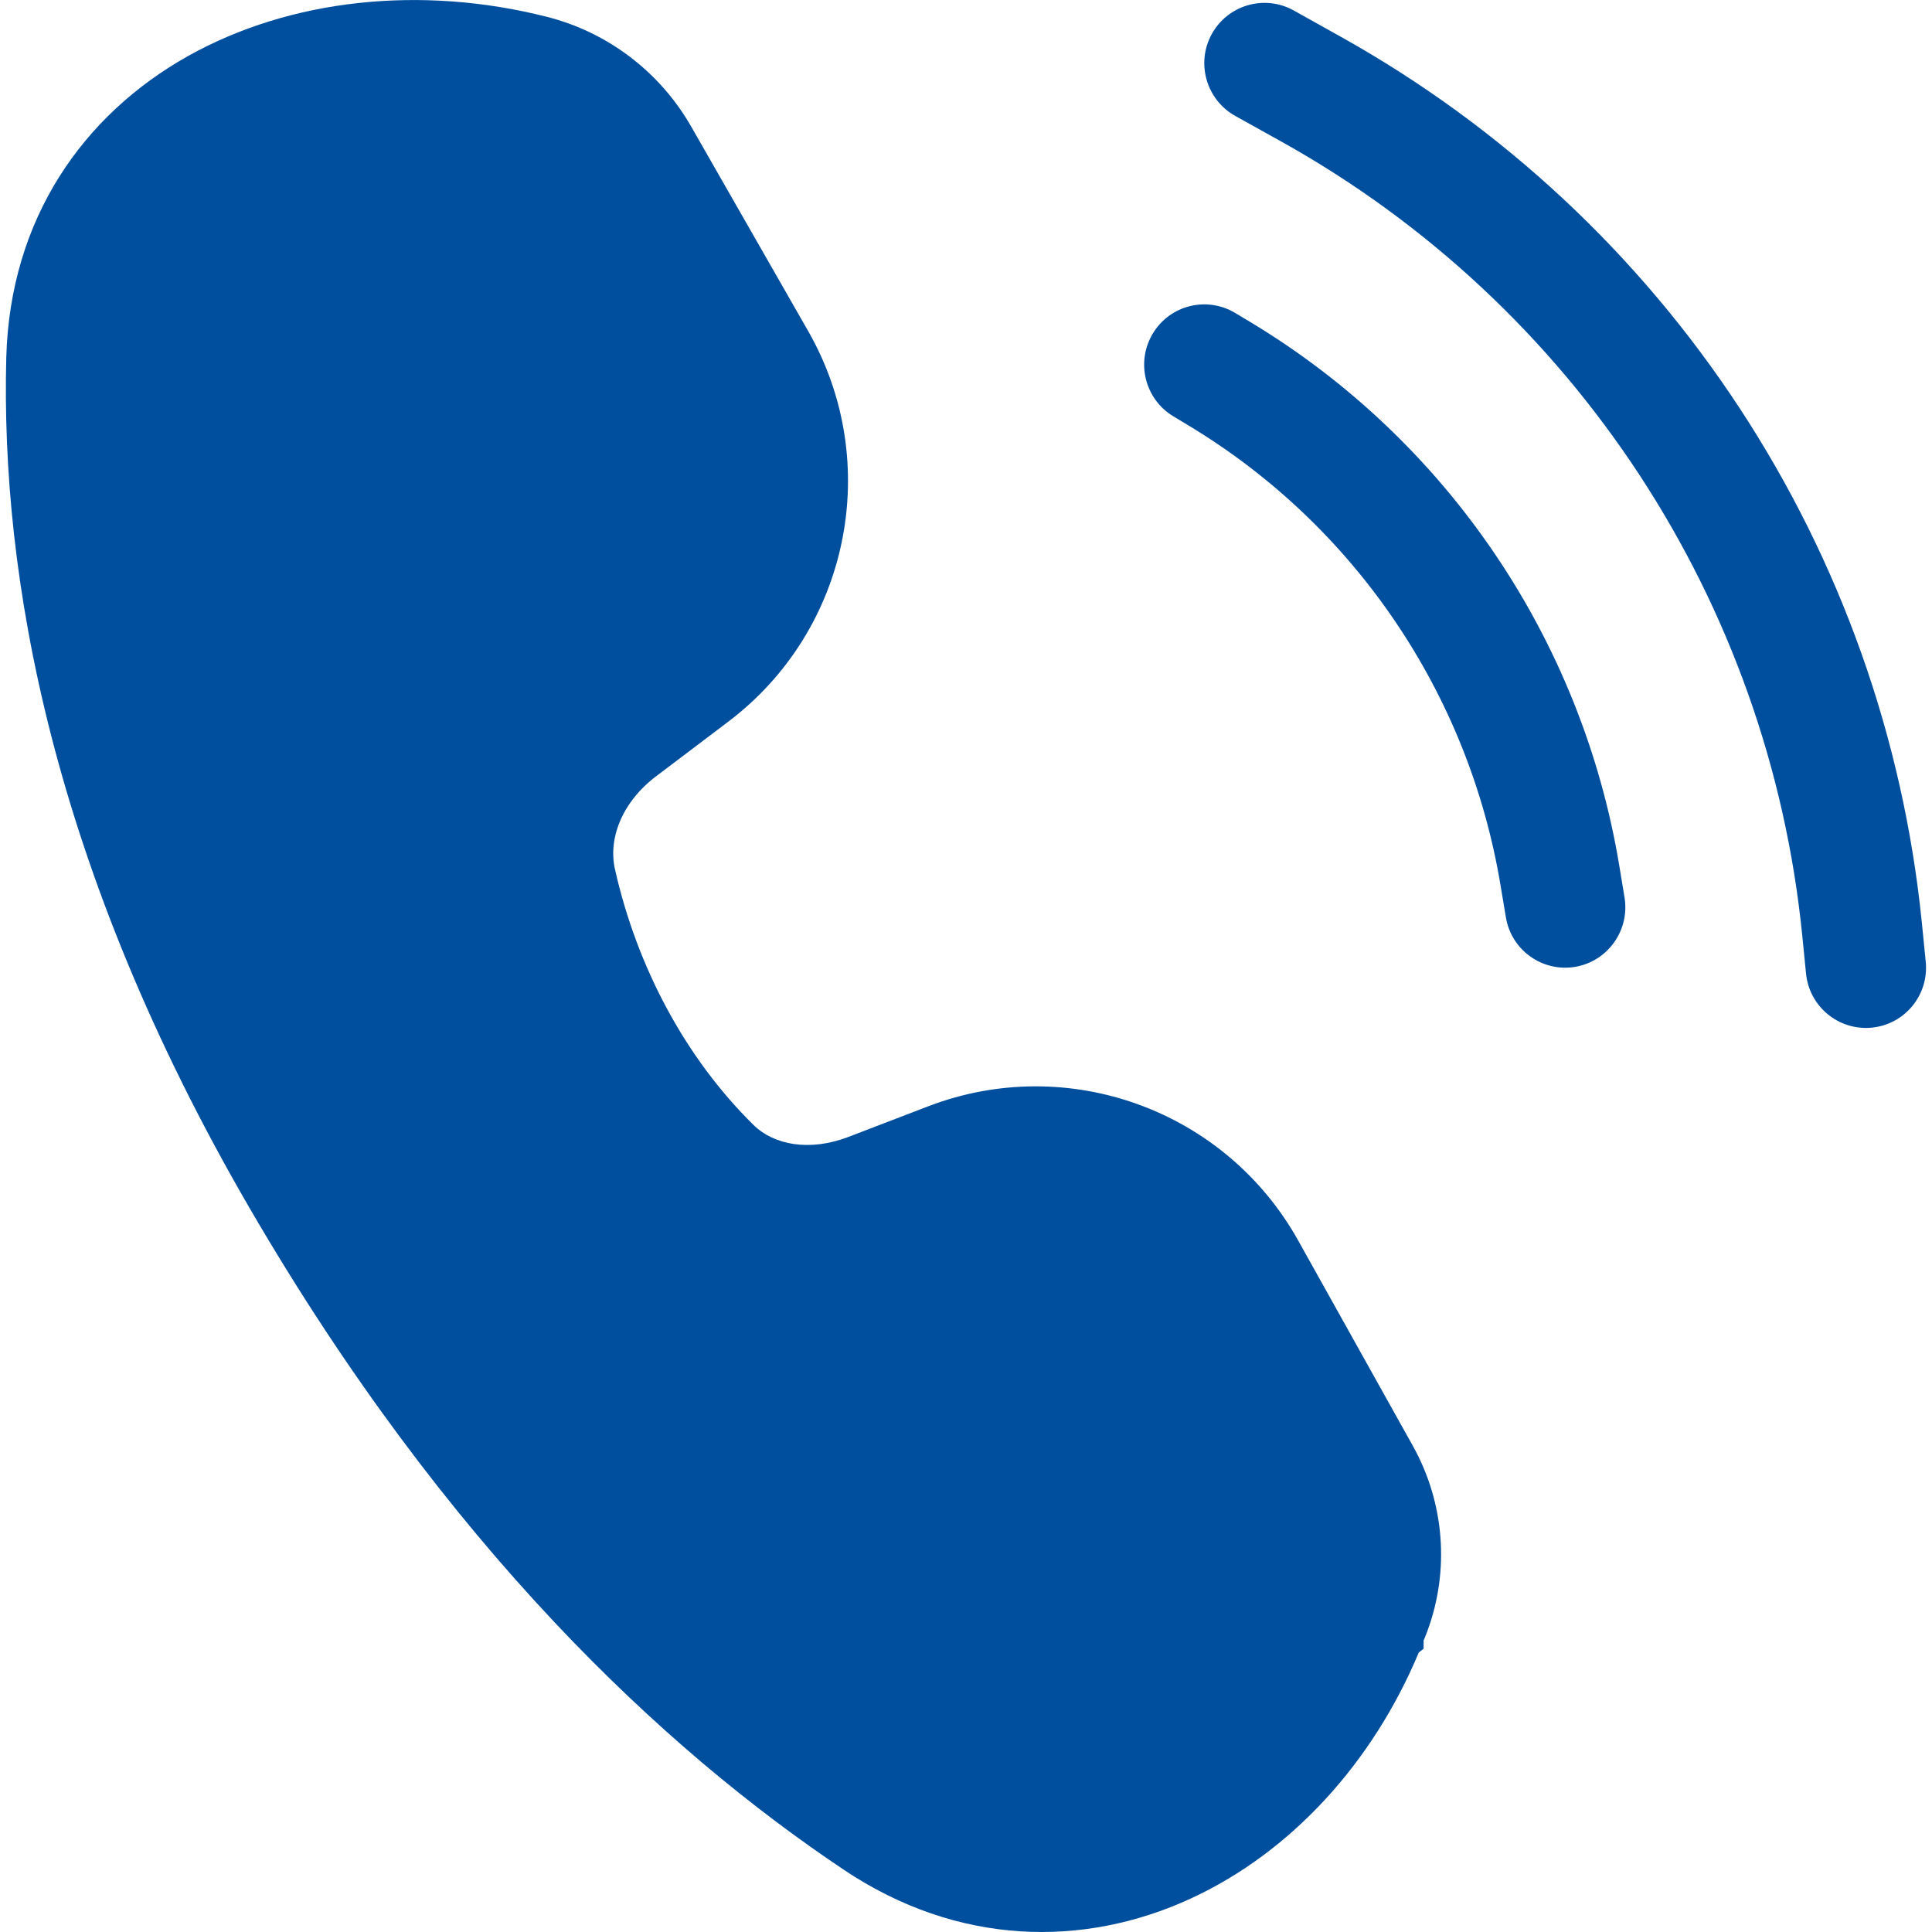 <svg width="20" height="20" viewBox="0 0 20 20" fill="none" xmlns="http://www.w3.org/2000/svg">
<path d="M13.392 0.108C13.091 -0.059 12.712 0.05 12.545 0.351C12.378 0.652 12.487 1.032 12.787 1.2L13.265 1.466C16.297 3.155 18.312 6.226 18.657 9.686L18.696 10.079C18.73 10.422 19.036 10.672 19.378 10.638C19.72 10.604 19.97 10.298 19.935 9.955L19.896 9.562C19.51 5.695 17.259 2.262 13.87 0.375L13.392 0.108Z" fill="#004F9E"/>
<path d="M11.933 3.454C12.11 3.158 12.492 3.063 12.787 3.24L12.942 3.333C14.975 4.556 16.372 6.612 16.762 8.957L16.817 9.29C16.873 9.63 16.644 9.952 16.305 10.009C15.966 10.065 15.645 9.836 15.589 9.496L15.533 9.162C15.203 7.178 14.022 5.438 12.301 4.403L12.147 4.31C11.852 4.133 11.756 3.75 11.933 3.454Z" fill="#004F9E"/>
<path d="M1.945 0.581C3.009 -0.015 4.364 -0.155 5.661 0.174C6.292 0.334 6.831 0.744 7.155 1.31L8.366 3.427C9.146 4.791 8.792 6.523 7.54 7.47L6.792 8.036C6.44 8.302 6.294 8.679 6.366 8.998C6.594 10.012 7.097 10.954 7.801 11.646C8.011 11.853 8.38 11.923 8.781 11.77L9.61 11.452C11.054 10.899 12.684 11.49 13.439 12.842L14.626 14.968C14.953 15.554 15.009 16.255 14.776 16.885C14.764 16.918 14.75 16.951 14.737 16.983V17.067L14.687 17.107C14.206 18.256 13.359 19.177 12.33 19.652C11.218 20.166 9.915 20.145 8.737 19.357C6.873 18.11 4.625 16.013 2.589 12.515C0.527 8.97 0.007 5.952 0.065 3.703C0.103 2.263 0.863 1.188 1.945 0.581Z" fill="#004F9E"/>
</svg>
